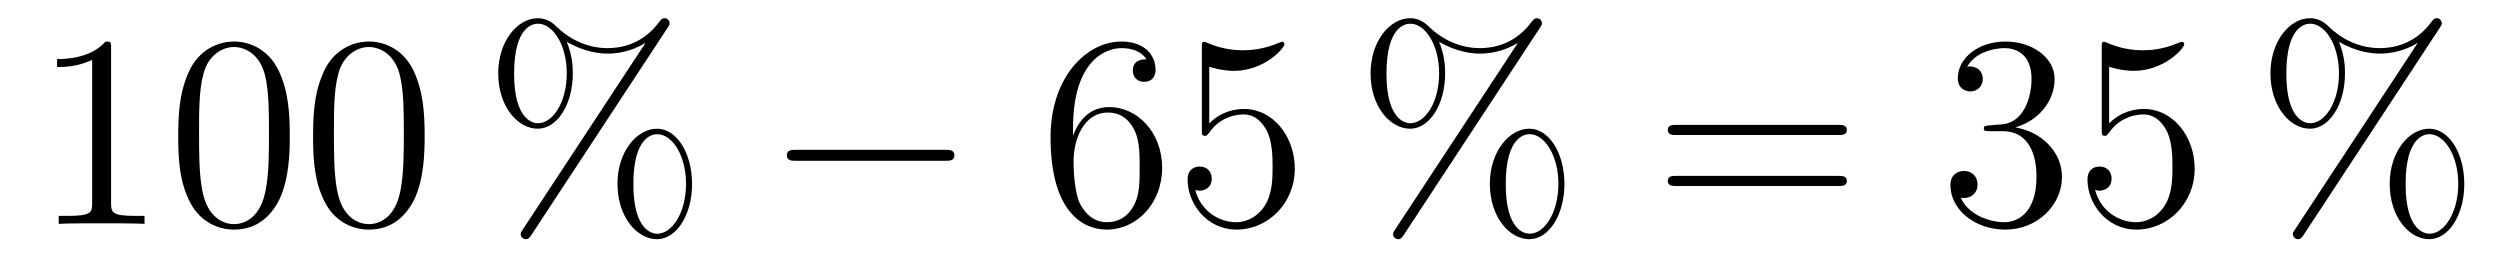 <?xml version='1.0'?>
<!-- This file was generated by dvisvgm 1.14.1 -->
<svg height='12pt' version='1.1' viewBox='0 -12 109 12' width='109pt' xmlns='http://www.w3.org/2000/svg' xmlns:xlink='http://www.w3.org/1999/xlink'>
<g id='page1'>
<g transform='matrix(1 0 0 1 -127 652)'>
<path d='M131.843 -661.902C131.843 -662.178 131.843 -662.189 131.604 -662.189C131.317 -661.867 130.719 -661.424 129.488 -661.424V-661.078C129.763 -661.078 130.36 -661.078 131.018 -661.388V-655.16C131.018 -654.73 130.982 -654.587 129.93 -654.587H129.56V-654.24C129.882 -654.264 131.042 -654.264 131.436 -654.264C131.831 -654.264 132.978 -654.264 133.301 -654.24V-654.587H132.931C131.879 -654.587 131.843 -654.73 131.843 -655.16V-661.902ZM139.635 -658.065C139.635 -659.058 139.576 -660.026 139.145 -660.934C138.655 -661.927 137.794 -662.189 137.209 -662.189C136.515 -662.189 135.666 -661.843 135.224 -660.851C134.89 -660.097 134.77 -659.356 134.77 -658.065C134.77 -656.906 134.854 -656.033 135.284 -655.184C135.75 -654.276 136.575 -653.989 137.197 -653.989C138.237 -653.989 138.834 -654.611 139.181 -655.304C139.611 -656.2 139.635 -657.372 139.635 -658.065ZM137.197 -654.228C136.814 -654.228 136.037 -654.443 135.81 -655.746C135.679 -656.463 135.679 -657.372 135.679 -658.209C135.679 -659.189 135.679 -660.073 135.87 -660.779C136.073 -661.58 136.683 -661.95 137.197 -661.95C137.651 -661.95 138.344 -661.675 138.571 -660.648C138.727 -659.966 138.727 -659.022 138.727 -658.209C138.727 -657.408 138.727 -656.499 138.595 -655.77C138.368 -654.455 137.615 -654.228 137.197 -654.228ZM145.515 -658.065C145.515 -659.058 145.455 -660.026 145.025 -660.934C144.535 -661.927 143.674 -662.189 143.089 -662.189C142.395 -662.189 141.546 -661.843 141.104 -660.851C140.769 -660.097 140.65 -659.356 140.65 -658.065C140.65 -656.906 140.734 -656.033 141.164 -655.184C141.63 -654.276 142.455 -653.989 143.077 -653.989C144.117 -653.989 144.714 -654.611 145.061 -655.304C145.491 -656.2 145.515 -657.372 145.515 -658.065ZM143.077 -654.228C142.694 -654.228 141.917 -654.443 141.69 -655.746C141.559 -656.463 141.559 -657.372 141.559 -658.209C141.559 -659.189 141.559 -660.073 141.75 -660.779C141.953 -661.58 142.563 -661.95 143.077 -661.95C143.531 -661.95 144.224 -661.675 144.451 -660.648C144.607 -659.966 144.607 -659.022 144.607 -658.209C144.607 -657.408 144.607 -656.499 144.475 -655.77C144.248 -654.455 143.495 -654.228 143.077 -654.228Z' fill-rule='evenodd'/>
<path d='M157.174 -655.973C157.174 -657.348 156.492 -658.388 155.644 -658.388C154.771 -658.388 153.922 -657.396 153.922 -655.985C153.922 -654.527 154.783 -653.571 155.644 -653.571S157.174 -654.647 157.174 -655.973ZM155.655 -653.81C155.488 -653.81 154.615 -653.893 154.615 -655.973C154.615 -658.077 155.476 -658.149 155.655 -658.149C156.313 -658.149 156.911 -657.217 156.911 -655.985C156.911 -654.718 156.301 -653.81 155.655 -653.81ZM156.098 -662.775C156.17 -662.883 156.194 -662.919 156.194 -662.978C156.194 -663.134 156.074 -663.206 155.978 -663.206C155.859 -663.206 155.823 -663.146 155.727 -663.026C154.962 -661.998 153.946 -661.902 153.492 -661.902C153.265 -661.902 152.237 -661.902 151.269 -662.835C151.017 -663.086 150.755 -663.206 150.444 -663.206C149.571 -663.206 148.722 -662.213 148.722 -660.803C148.722 -659.344 149.583 -658.388 150.444 -658.388C151.304 -658.388 151.974 -659.464 151.974 -660.791C151.974 -661.137 151.95 -661.58 151.711 -662.178C152.488 -661.723 153.157 -661.663 153.504 -661.663C153.827 -661.663 154.484 -661.723 155.118 -662.118L155.13 -662.106L149.798 -654.001C149.726 -653.893 149.702 -653.857 149.702 -653.798C149.702 -653.666 149.81 -653.571 149.93 -653.571C150.037 -653.571 150.097 -653.654 150.157 -653.738L156.098 -662.775ZM150.456 -658.627C150.288 -658.627 149.415 -658.711 149.415 -660.791C149.415 -662.895 150.276 -662.967 150.456 -662.967C151.113 -662.967 151.711 -662.034 151.711 -660.803C151.711 -659.536 151.101 -658.627 150.456 -658.627Z' fill-rule='evenodd'/>
<path d='M168.193 -656.989C168.396 -656.989 168.612 -656.989 168.612 -657.228C168.612 -657.468 168.396 -657.468 168.193 -657.468H161.726C161.523 -657.468 161.308 -657.468 161.308 -657.228C161.308 -656.989 161.523 -656.989 161.726 -656.989H168.193Z' fill-rule='evenodd'/>
<path d='M173.784 -658.4C173.784 -661.424 175.254 -661.902 175.9 -661.902C176.33 -661.902 176.761 -661.771 176.988 -661.413C176.844 -661.413 176.39 -661.413 176.39 -660.922C176.39 -660.659 176.569 -660.432 176.88 -660.432C177.179 -660.432 177.382 -660.612 177.382 -660.958C177.382 -661.58 176.928 -662.189 175.888 -662.189C174.382 -662.189 172.804 -660.648 172.804 -658.017C172.804 -654.73 174.238 -653.989 175.254 -653.989C176.558 -653.989 177.669 -655.125 177.669 -656.679C177.669 -658.268 176.558 -659.332 175.362 -659.332C174.298 -659.332 173.904 -658.412 173.784 -658.077V-658.4ZM175.254 -654.312C174.501 -654.312 174.143 -654.981 174.035 -655.232C173.928 -655.543 173.808 -656.129 173.808 -656.966C173.808 -657.91 174.238 -659.093 175.314 -659.093C175.972 -659.093 176.318 -658.651 176.498 -658.245C176.689 -657.802 176.689 -657.205 176.689 -656.691C176.689 -656.081 176.689 -655.543 176.462 -655.089C176.163 -654.515 175.733 -654.312 175.254 -654.312ZM179.724 -661.09C180.238 -660.922 180.656 -660.91 180.788 -660.91C182.139 -660.91 182.999 -661.902 182.999 -662.07C182.999 -662.118 182.975 -662.178 182.904 -662.178C182.88 -662.178 182.856 -662.178 182.748 -662.13C182.079 -661.843 181.505 -661.807 181.194 -661.807C180.405 -661.807 179.843 -662.046 179.616 -662.142C179.532 -662.178 179.509 -662.178 179.497 -662.178C179.401 -662.178 179.401 -662.106 179.401 -661.914V-658.364C179.401 -658.149 179.401 -658.077 179.545 -658.077C179.604 -658.077 179.616 -658.089 179.736 -658.233C180.071 -658.723 180.632 -659.01 181.23 -659.01C181.864 -659.01 182.174 -658.424 182.27 -658.221C182.473 -657.754 182.485 -657.169 182.485 -656.714C182.485 -656.26 182.485 -655.579 182.151 -655.041C181.887 -654.611 181.421 -654.312 180.895 -654.312C180.106 -654.312 179.329 -654.85 179.114 -655.722C179.174 -655.698 179.246 -655.687 179.306 -655.687C179.509 -655.687 179.832 -655.806 179.832 -656.212C179.832 -656.547 179.604 -656.738 179.306 -656.738C179.09 -656.738 178.779 -656.631 178.779 -656.165C178.779 -655.148 179.592 -653.989 180.919 -653.989C182.27 -653.989 183.453 -655.125 183.453 -656.643C183.453 -658.065 182.497 -659.249 181.242 -659.249C180.561 -659.249 180.035 -658.95 179.724 -658.615V-661.09Z' fill-rule='evenodd'/>
<path d='M195.209 -655.973C195.209 -657.348 194.527 -658.388 193.679 -658.388C192.806 -658.388 191.957 -657.396 191.957 -655.985C191.957 -654.527 192.818 -653.571 193.679 -653.571S195.209 -654.647 195.209 -655.973ZM193.691 -653.81C193.523 -653.81 192.65 -653.893 192.65 -655.973C192.65 -658.077 193.511 -658.149 193.691 -658.149C194.348 -658.149 194.946 -657.217 194.946 -655.985C194.946 -654.718 194.336 -653.81 193.691 -653.81ZM194.132 -662.775C194.204 -662.883 194.228 -662.919 194.228 -662.978C194.228 -663.134 194.108 -663.206 194.014 -663.206C193.894 -663.206 193.858 -663.146 193.762 -663.026C192.997 -661.998 191.981 -661.902 191.527 -661.902C191.3 -661.902 190.272 -661.902 189.303 -662.835C189.052 -663.086 188.789 -663.206 188.478 -663.206C187.606 -663.206 186.757 -662.213 186.757 -660.803C186.757 -659.344 187.618 -658.388 188.478 -658.388S190.008 -659.464 190.008 -660.791C190.008 -661.137 189.985 -661.58 189.746 -662.178C190.523 -661.723 191.192 -661.663 191.539 -661.663C191.862 -661.663 192.52 -661.723 193.152 -662.118L193.164 -662.106L187.833 -654.001C187.761 -653.893 187.737 -653.857 187.737 -653.798C187.737 -653.666 187.845 -653.571 187.964 -653.571C188.072 -653.571 188.132 -653.654 188.192 -653.738L194.132 -662.775ZM188.49 -658.627C188.323 -658.627 187.45 -658.711 187.45 -660.791C187.45 -662.895 188.311 -662.967 188.49 -662.967C189.148 -662.967 189.746 -662.034 189.746 -660.803C189.746 -659.536 189.136 -658.627 188.49 -658.627Z' fill-rule='evenodd'/>
<path d='M207.139 -658.113C207.306 -658.113 207.522 -658.113 207.522 -658.328C207.522 -658.555 207.319 -658.555 207.139 -658.555H200.099C199.931 -658.555 199.716 -658.555 199.716 -658.34C199.716 -658.113 199.919 -658.113 200.099 -658.113H207.139ZM207.139 -655.89C207.306 -655.89 207.522 -655.89 207.522 -656.105C207.522 -656.332 207.319 -656.332 207.139 -656.332H200.099C199.931 -656.332 199.716 -656.332 199.716 -656.117C199.716 -655.89 199.919 -655.89 200.099 -655.89H207.139Z' fill-rule='evenodd'/>
<path d='M213.748 -658.532C213.544 -658.52 213.496 -658.507 213.496 -658.4C213.496 -658.281 213.556 -658.281 213.77 -658.281H214.321C215.336 -658.281 215.791 -657.444 215.791 -656.296C215.791 -654.73 214.979 -654.312 214.392 -654.312C213.818 -654.312 212.838 -654.587 212.492 -655.376C212.874 -655.316 213.221 -655.531 213.221 -655.961C213.221 -656.308 212.97 -656.547 212.635 -656.547C212.348 -656.547 212.038 -656.38 212.038 -655.926C212.038 -654.862 213.102 -653.989 214.428 -653.989C215.851 -653.989 216.902 -655.077 216.902 -656.284C216.902 -657.384 216.018 -658.245 214.871 -658.448C215.911 -658.747 216.581 -659.619 216.581 -660.552C216.581 -661.496 215.6 -662.189 214.44 -662.189C213.245 -662.189 212.36 -661.46 212.36 -660.588C212.36 -660.109 212.731 -660.014 212.91 -660.014C213.161 -660.014 213.448 -660.193 213.448 -660.552C213.448 -660.934 213.161 -661.102 212.898 -661.102C212.826 -661.102 212.803 -661.102 212.767 -661.09C213.221 -661.902 214.345 -661.902 214.404 -661.902C214.799 -661.902 215.576 -661.723 215.576 -660.552C215.576 -660.325 215.54 -659.655 215.194 -659.141C214.835 -658.615 214.428 -658.579 214.105 -658.567L213.748 -658.532ZM218.958 -661.09C219.472 -660.922 219.89 -660.91 220.021 -660.91C221.372 -660.91 222.233 -661.902 222.233 -662.07C222.233 -662.118 222.209 -662.178 222.138 -662.178C222.113 -662.178 222.09 -662.178 221.982 -662.13C221.312 -661.843 220.739 -661.807 220.428 -661.807C219.638 -661.807 219.077 -662.046 218.85 -662.142C218.766 -662.178 218.742 -662.178 218.73 -662.178C218.635 -662.178 218.635 -662.106 218.635 -661.914V-658.364C218.635 -658.149 218.635 -658.077 218.778 -658.077C218.838 -658.077 218.85 -658.089 218.97 -658.233C219.305 -658.723 219.866 -659.01 220.464 -659.01C221.098 -659.01 221.408 -658.424 221.503 -658.221C221.707 -657.754 221.719 -657.169 221.719 -656.714C221.719 -656.26 221.719 -655.579 221.384 -655.041C221.122 -654.611 220.655 -654.312 220.129 -654.312C219.34 -654.312 218.563 -654.85 218.347 -655.722C218.407 -655.698 218.479 -655.687 218.539 -655.687C218.742 -655.687 219.065 -655.806 219.065 -656.212C219.065 -656.547 218.838 -656.738 218.539 -656.738C218.324 -656.738 218.014 -656.631 218.014 -656.165C218.014 -655.148 218.826 -653.989 220.153 -653.989C221.503 -653.989 222.688 -655.125 222.688 -656.643C222.688 -658.065 221.731 -659.249 220.476 -659.249C219.794 -659.249 219.269 -658.95 218.958 -658.615V-661.09Z' fill-rule='evenodd'/>
<path d='M234.443 -655.973C234.443 -657.348 233.761 -658.388 232.912 -658.388C232.039 -658.388 231.191 -657.396 231.191 -655.985C231.191 -654.527 232.051 -653.571 232.912 -653.571C233.773 -653.571 234.443 -654.647 234.443 -655.973ZM232.924 -653.81C232.757 -653.81 231.884 -653.893 231.884 -655.973C231.884 -658.077 232.745 -658.149 232.924 -658.149C233.581 -658.149 234.179 -657.217 234.179 -655.985C234.179 -654.718 233.569 -653.81 232.924 -653.81ZM233.366 -662.775C233.438 -662.883 233.462 -662.919 233.462 -662.978C233.462 -663.134 233.342 -663.206 233.246 -663.206C233.128 -663.206 233.092 -663.146 232.996 -663.026C232.231 -661.998 231.215 -661.902 230.761 -661.902C230.533 -661.902 229.505 -661.902 228.538 -662.835C228.286 -663.086 228.023 -663.206 227.712 -663.206C226.84 -663.206 225.991 -662.213 225.991 -660.803C225.991 -659.344 226.852 -658.388 227.712 -658.388S229.242 -659.464 229.242 -660.791C229.242 -661.137 229.218 -661.58 228.979 -662.178C229.757 -661.723 230.426 -661.663 230.772 -661.663C231.095 -661.663 231.752 -661.723 232.386 -662.118L232.398 -662.106L227.066 -654.001C226.996 -653.893 226.97 -653.857 226.97 -653.798C226.97 -653.666 227.078 -653.571 227.198 -653.571C227.305 -653.571 227.365 -653.654 227.425 -653.738L233.366 -662.775ZM227.724 -658.627C227.557 -658.627 226.684 -658.711 226.684 -660.791C226.684 -662.895 227.545 -662.967 227.724 -662.967C228.382 -662.967 228.979 -662.034 228.979 -660.803C228.979 -659.536 228.37 -658.627 227.724 -658.627Z' fill-rule='evenodd'/>
</g>
</g>
</svg>
